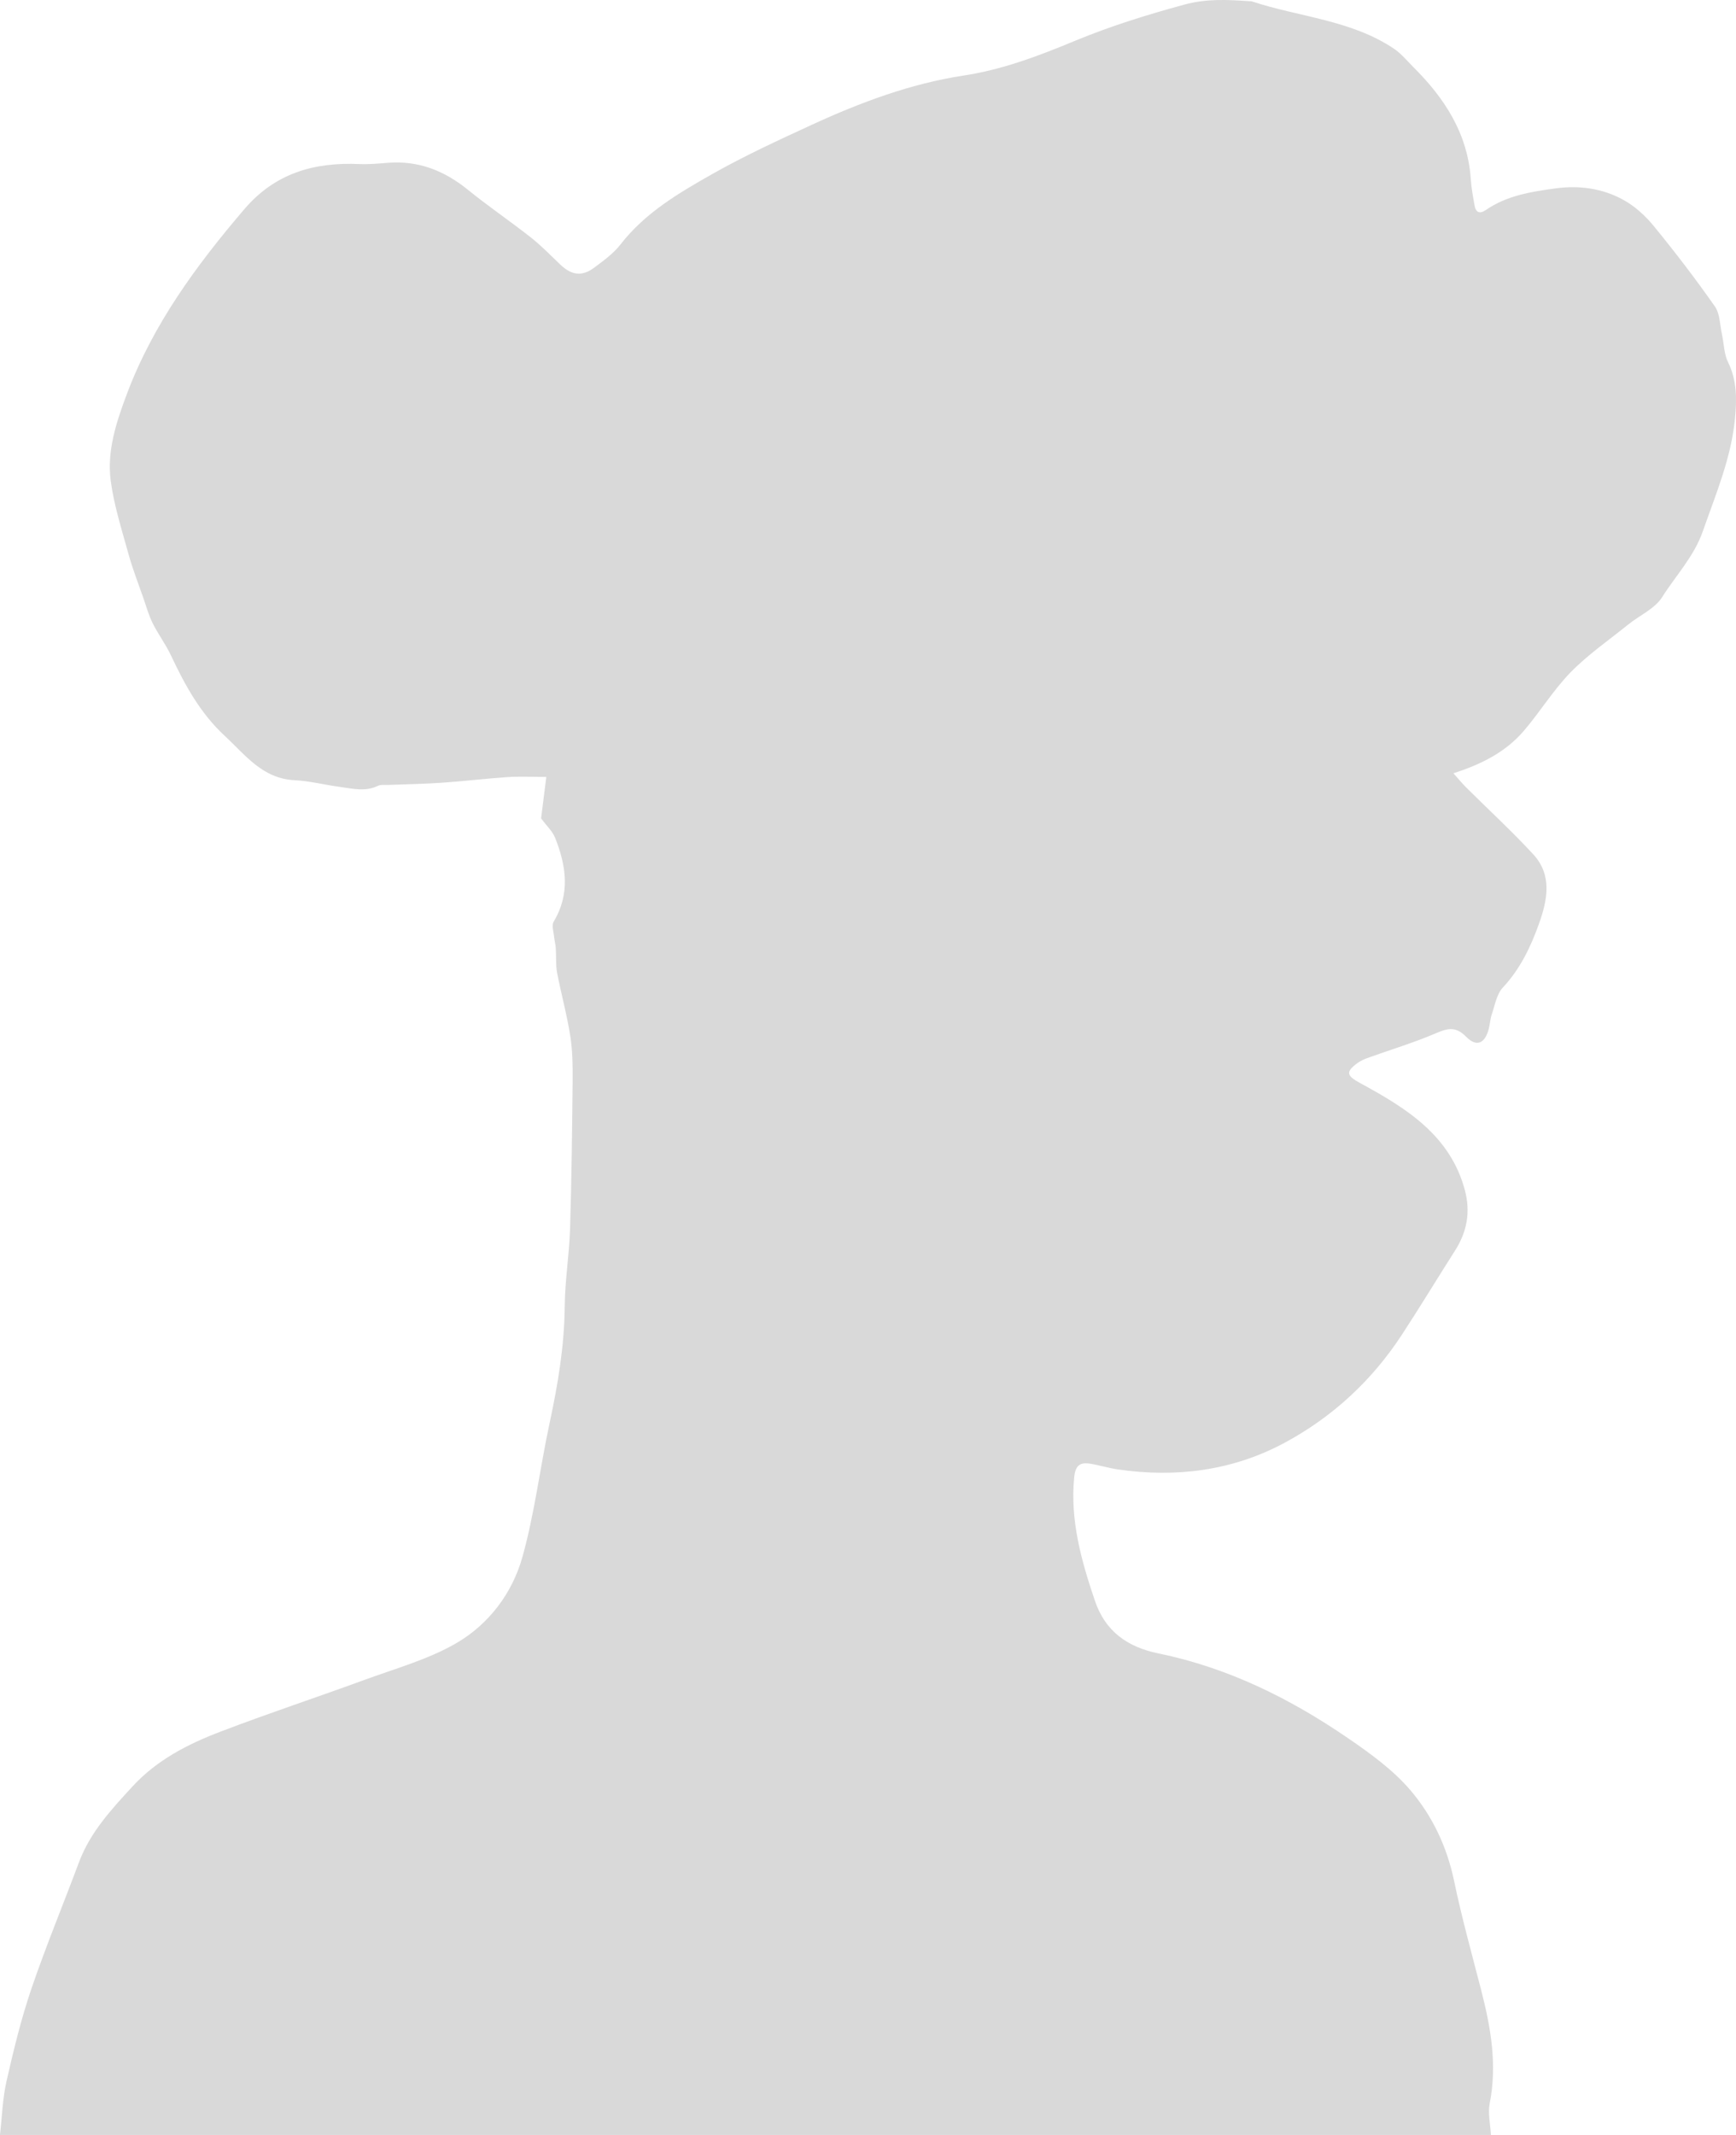 <svg width="48" height="59" viewBox="0 0 48 59" fill="none" xmlns="http://www.w3.org/2000/svg">
<path d="M0 58.994C0.057 58.5 0.07 57.994 0.181 57.511C0.375 56.657 0.583 55.799 0.865 54.969C1.268 53.788 1.748 52.63 2.186 51.459C2.495 50.635 3.076 50.008 3.662 49.371C4.334 48.641 5.186 48.202 6.088 47.858C7.404 47.354 8.747 46.912 10.07 46.427C10.929 46.112 11.832 45.863 12.613 45.412C13.521 44.885 14.168 44.022 14.446 43.024C14.784 41.814 14.932 40.553 15.197 39.323C15.425 38.263 15.604 37.202 15.614 36.114C15.62 35.395 15.739 34.678 15.762 33.958C15.804 32.61 15.819 31.261 15.833 29.915C15.837 29.491 15.835 29.061 15.77 28.645C15.679 28.053 15.517 27.472 15.404 26.884C15.362 26.665 15.383 26.435 15.368 26.21C15.361 26.105 15.332 26.004 15.322 25.899C15.309 25.755 15.246 25.575 15.309 25.47C15.772 24.698 15.656 23.923 15.347 23.149C15.275 22.97 15.117 22.826 14.961 22.618C15.001 22.305 15.052 21.893 15.105 21.471C14.721 21.471 14.378 21.453 14.041 21.475C13.428 21.516 12.816 21.591 12.205 21.632C11.716 21.666 11.222 21.672 10.731 21.692C10.634 21.696 10.525 21.679 10.445 21.719C10.093 21.887 9.741 21.792 9.388 21.745C8.973 21.689 8.56 21.582 8.143 21.561C7.252 21.516 6.781 20.859 6.216 20.338C5.542 19.716 5.113 18.933 4.73 18.119C4.584 17.808 4.372 17.527 4.22 17.22C4.112 17.003 4.045 16.763 3.965 16.53C3.826 16.13 3.67 15.733 3.557 15.326C3.371 14.652 3.154 13.978 3.062 13.29C2.952 12.462 3.216 11.665 3.506 10.893C4.228 8.969 5.424 7.338 6.755 5.782C7.608 4.783 8.688 4.478 9.943 4.534C10.205 4.545 10.472 4.519 10.737 4.499C11.579 4.435 12.289 4.72 12.934 5.242C13.5 5.701 14.104 6.111 14.677 6.561C14.966 6.789 15.225 7.057 15.494 7.314C15.802 7.606 16.092 7.649 16.427 7.398C16.686 7.205 16.96 7.008 17.154 6.759C17.832 5.885 18.754 5.341 19.701 4.806C20.59 4.304 21.51 3.88 22.437 3.453C23.795 2.828 25.181 2.311 26.642 2.088C27.739 1.921 28.737 1.537 29.731 1.125C30.713 0.719 31.715 0.408 32.74 0.129C33.362 -0.042 33.939 -0.008 34.543 0.033C34.568 0.033 34.593 0.033 34.615 0.039C35.926 0.472 37.36 0.552 38.542 1.346C38.744 1.481 38.904 1.68 39.079 1.854C39.944 2.715 40.58 3.691 40.666 4.941C40.683 5.19 40.728 5.437 40.772 5.682C40.806 5.875 40.917 5.918 41.083 5.804C41.663 5.403 42.343 5.296 43.021 5.205C43.669 5.117 44.309 5.208 44.878 5.519C45.196 5.693 45.487 5.956 45.718 6.237C46.31 6.96 46.88 7.703 47.415 8.467C47.559 8.673 47.554 8.982 47.613 9.247C47.668 9.501 47.668 9.78 47.778 10.005C48.032 10.514 48.022 11.045 47.971 11.576C47.864 12.665 47.439 13.665 47.08 14.689C46.834 15.386 46.335 15.905 45.958 16.502C45.756 16.823 45.333 17.006 45.017 17.261C44.48 17.694 43.905 18.091 43.427 18.579C42.941 19.078 42.574 19.688 42.117 20.216C41.629 20.778 40.976 21.117 40.186 21.37C40.328 21.529 40.428 21.649 40.538 21.76C41.157 22.376 41.801 22.968 42.393 23.608C42.928 24.189 42.785 24.878 42.551 25.532C42.322 26.171 42.033 26.779 41.551 27.294C41.378 27.48 41.334 27.785 41.245 28.04C41.203 28.162 41.199 28.297 41.166 28.424C41.064 28.836 40.829 28.948 40.538 28.65C40.224 28.332 39.986 28.433 39.651 28.576C39.068 28.823 38.455 29.006 37.857 29.222C37.744 29.261 37.63 29.308 37.535 29.377C37.196 29.624 37.236 29.729 37.605 29.93C38.877 30.621 40.098 31.37 40.504 32.893C40.664 33.496 40.563 34.041 40.23 34.563C39.736 35.337 39.262 36.122 38.759 36.89C37.933 38.152 36.842 39.163 35.509 39.877C34.077 40.645 32.519 40.842 30.908 40.608C30.647 40.57 30.392 40.489 30.131 40.448C29.849 40.403 29.733 40.516 29.702 40.817C29.584 42.01 29.896 43.123 30.273 44.235C30.561 45.086 31.174 45.517 32.031 45.693C33.957 46.088 35.678 46.942 37.276 48.038C37.895 48.461 38.525 48.918 39.003 49.48C39.605 50.188 40.007 51.034 40.203 51.969C40.416 52.993 40.698 54.003 40.959 55.018C41.222 56.039 41.399 57.062 41.191 58.122C41.136 58.403 41.208 58.708 41.224 59H0V58.994Z" fill="#D9D9D9"/>
</svg>
